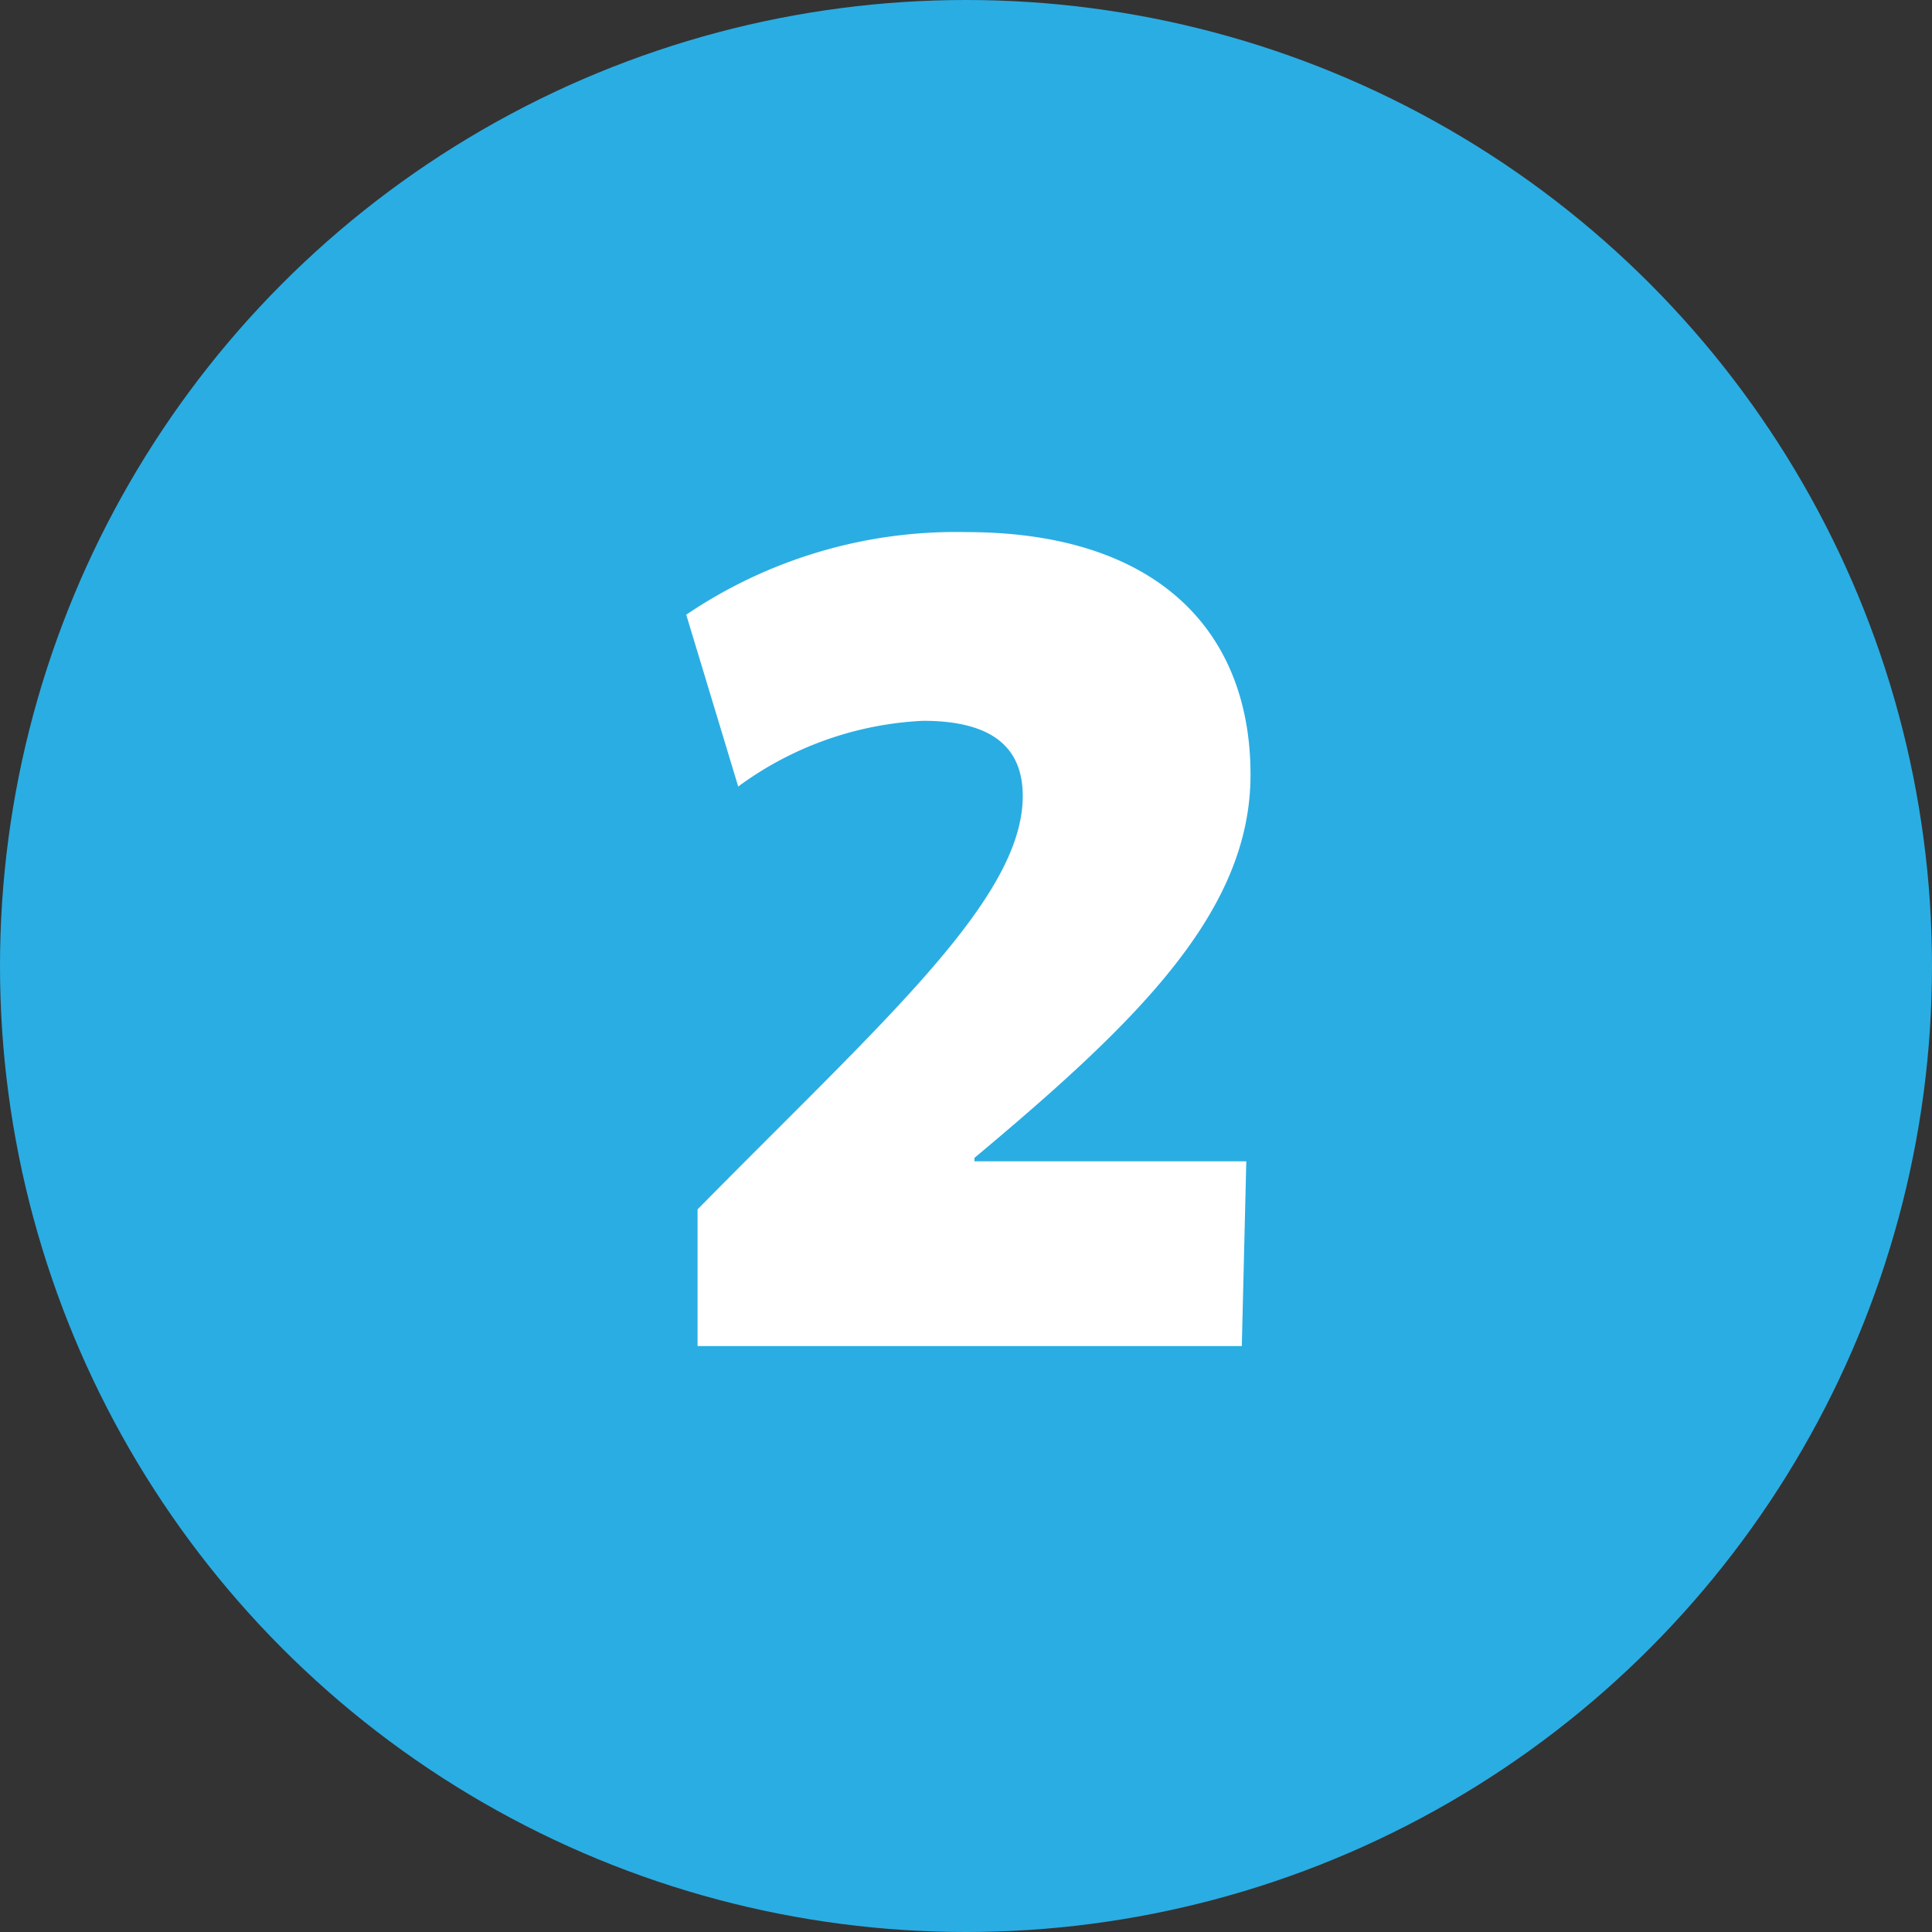 <svg xmlns="http://www.w3.org/2000/svg" viewBox="0 0 73.2 73.2"><rect x="0" y="0" width="73.2" height="73.2" fill="#333333" stroke="none"/><title>2_b</title><circle cx="36.6" cy="36.6" r="36.6" fill="#2aade3"/><path d="M36.92,43.87V44h10.3l-.17,7H26.43V45.82c7-7.11,12.32-11.75,12.32-15.66,0-1.79-1.09-2.85-3.78-2.85a12.82,12.82,0,0,0-7,2.49L26,23.29A18.23,18.23,0,0,1,36.6,20.16c7.28,0,10.78,3.78,10.78,9.19C47.38,34.52,43.15,38.66,36.92,43.87Z" fill="#fff"/></svg>